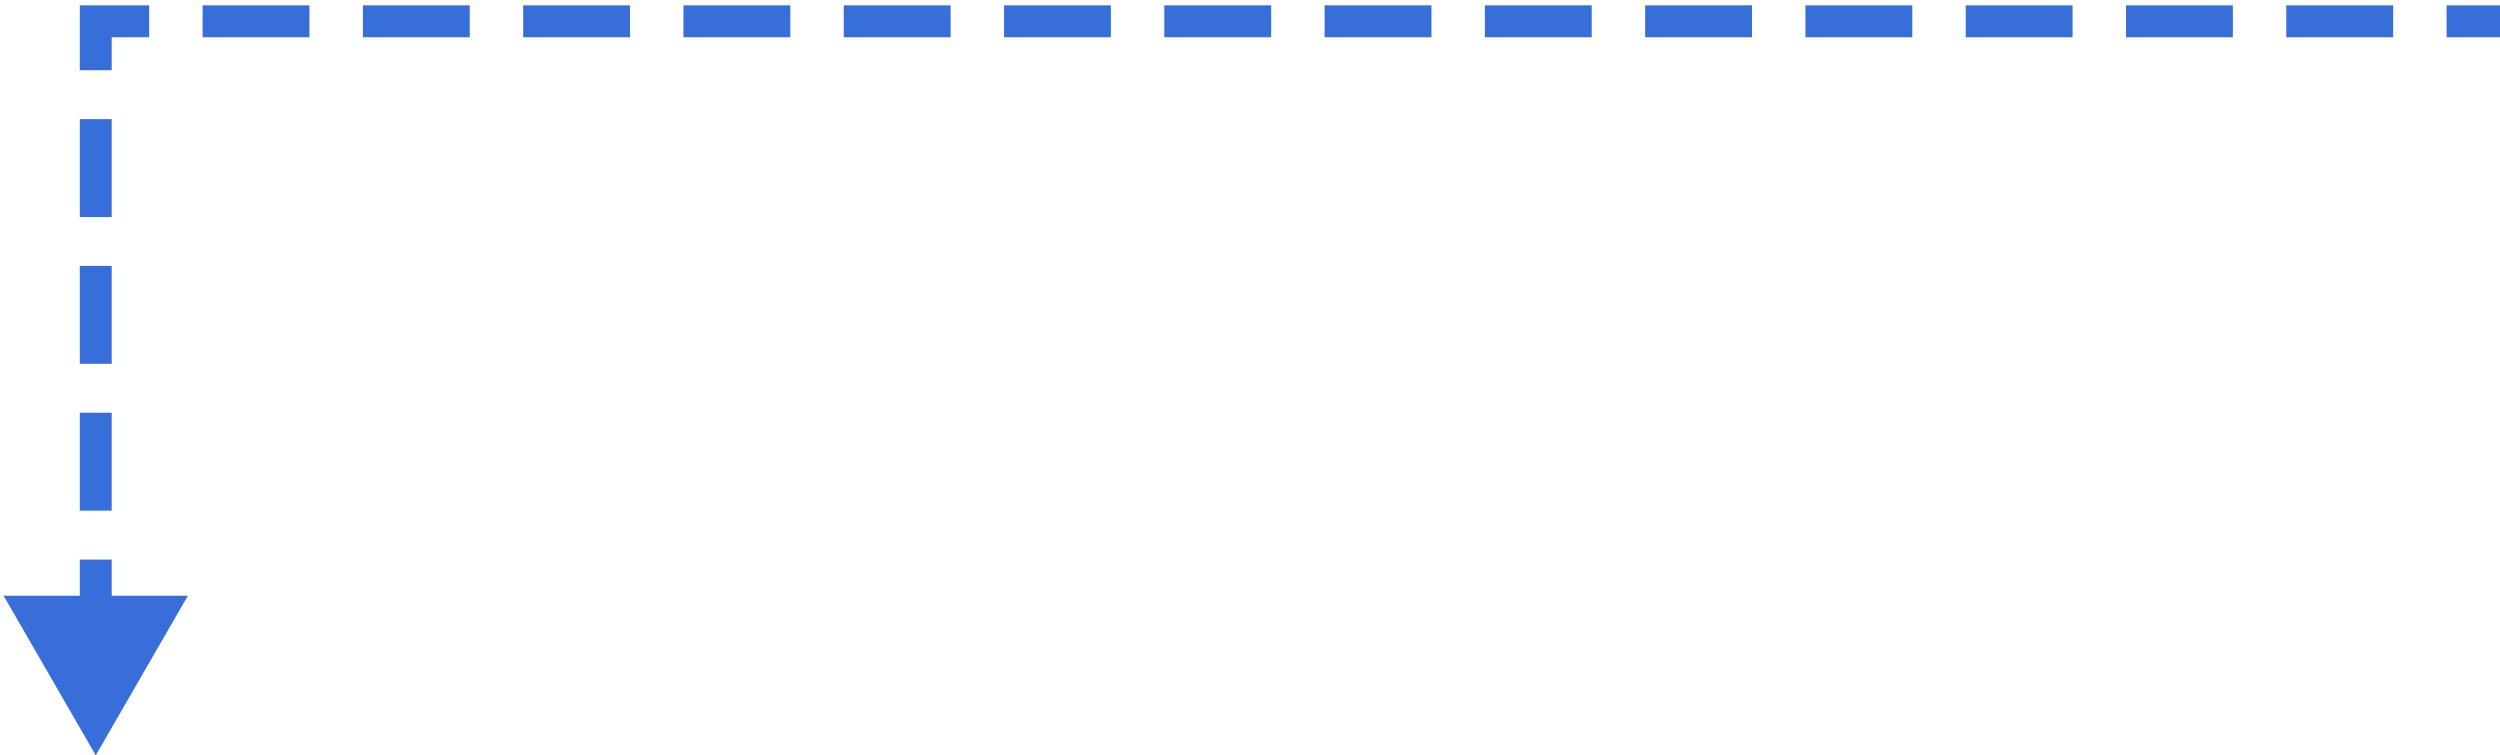 <?xml version="1.0" encoding="UTF-8"?> <svg xmlns="http://www.w3.org/2000/svg" width="235" height="71" viewBox="0 0 235 71" fill="none"> <path d="M9 2H7.5V0.5H9V2ZM9 71L0.34 56H17.66L9 71ZM235 3.5H229.978V0.5H235V3.5ZM224.956 3.5H214.911V0.5H224.956V3.5ZM209.889 3.5H199.844V0.5H209.889V3.5ZM194.822 3.5H184.778V0.5H194.822V3.5ZM179.756 3.5H169.711V0.5H179.756V3.5ZM164.689 3.5H154.644V0.5H164.689V3.5ZM149.622 3.5H139.578V0.5H149.622V3.5ZM134.556 3.5H124.511V0.5H134.556V3.5ZM119.489 3.5H109.444V0.5H119.489V3.5ZM104.422 3.5H94.378V0.5H104.422V3.5ZM89.356 3.5H79.311V0.5H89.356V3.5ZM74.289 3.5H64.244V0.5H74.289V3.5ZM59.222 3.5H49.178V0.5H59.222V3.5ZM44.156 3.5H34.111V0.5H44.156V3.5ZM29.089 3.5H19.044V0.5H29.089V3.5ZM14.022 3.5H9V0.5H14.022V3.5ZM10.5 2V6.6H7.5V2H10.5ZM10.5 11.2V20.4H7.5V11.2H10.5ZM10.5 25V34.2H7.5V25H10.5ZM10.5 38.8V48H7.5V38.8H10.5ZM10.5 52.6V61.8H7.5V52.6H10.5Z" fill="#376EDA"></path> </svg> 